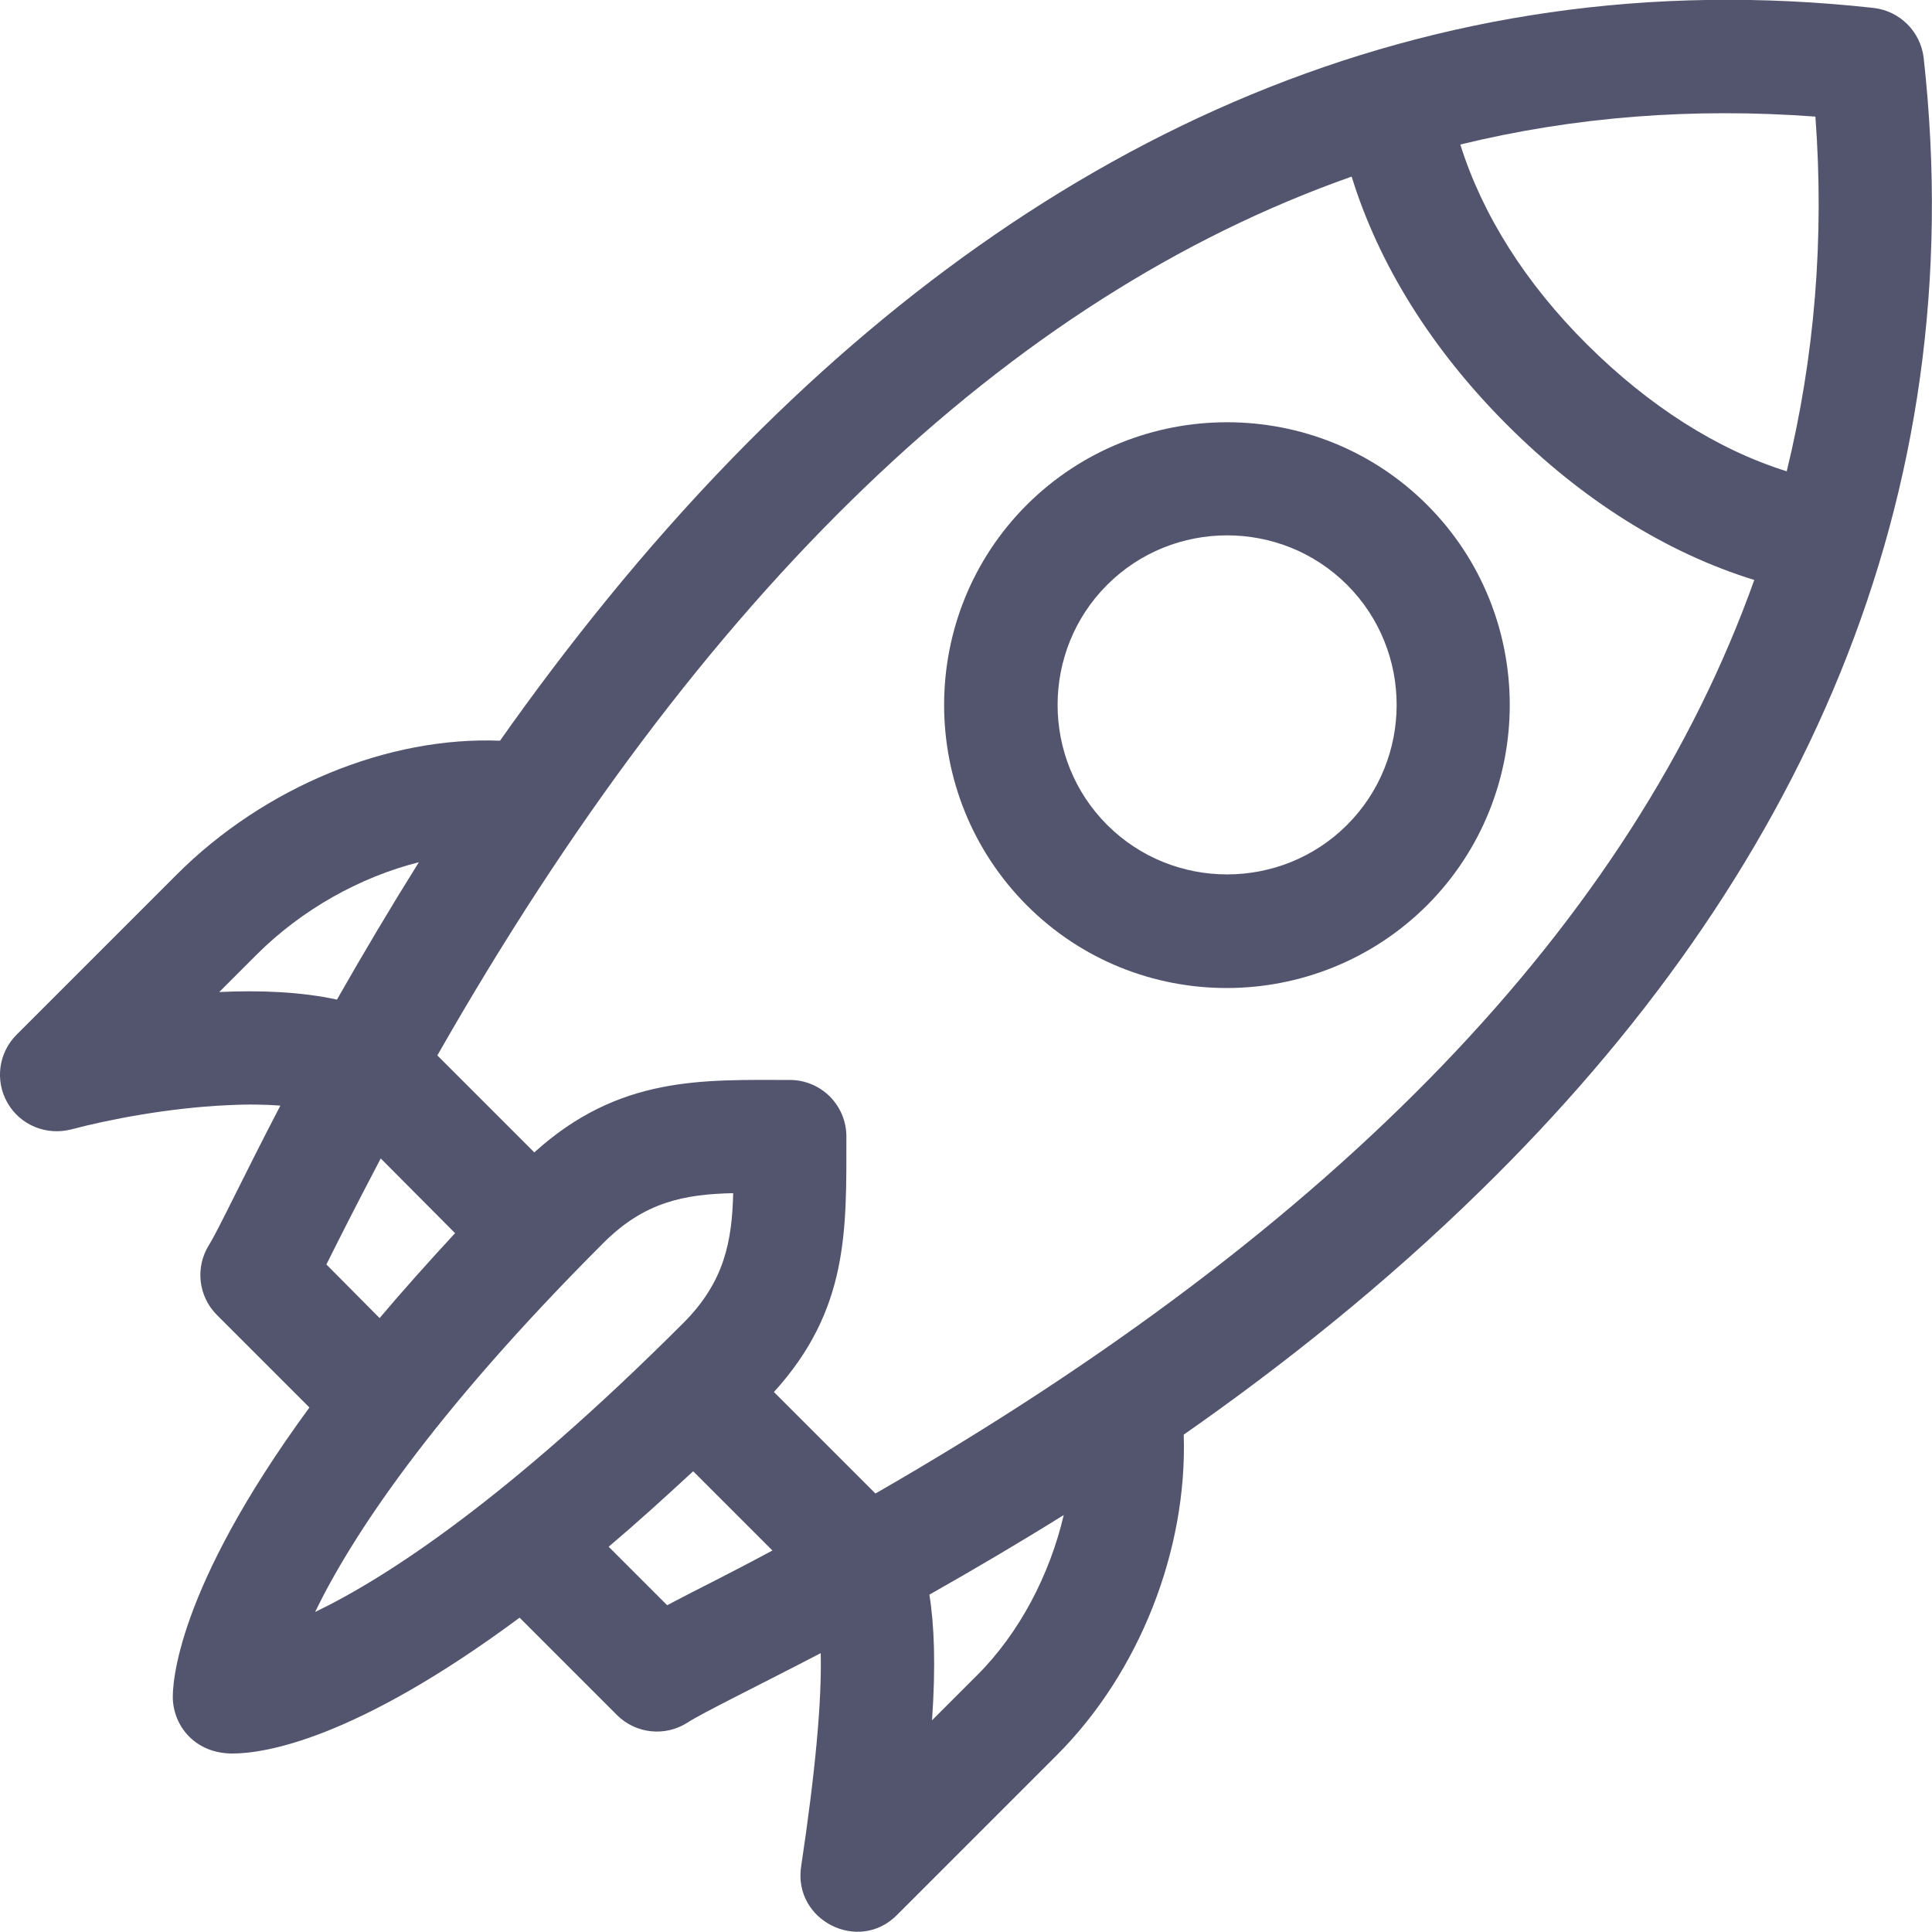 <?xml version="1.0" encoding="utf-8"?>
<!-- Generator: Adobe Illustrator 28.3.0, SVG Export Plug-In . SVG Version: 6.00 Build 0)  -->
<svg version="1.1" id="Layer_1" xmlns="http://www.w3.org/2000/svg" xmlns:xlink="http://www.w3.org/1999/xlink" x="0px" y="0px"
	 viewBox="0 0 512 512" style="enable-background:new 0 0 512 512;" xml:space="preserve">
<style type="text/css">
	.st0{fill:#53556E;}
</style>
<g>
	<path class="st0" d="M509.8,15.4c-0.8-7-6.3-12.5-13.3-13.3C377.8-11,276.6,36.5,194.1,121.4c-23.6,24.3-44.1,50.1-61.6,74.9
		c-29.6-1.2-62.4,12.2-85.7,35.5L4.4,274.2c-4.8,4.8-5.8,12.2-2.4,18.1s10.3,8.7,16.9,7c9.8-2.6,25.8-5.7,41.2-6.4
		c5.6-0.3,10.3-0.2,14.2,0.1c-9.4,18-16.5,33.1-18.9,36.9c-3.7,5.9-2.9,13.6,2.1,18.6L82,373c-35.7,48.7-36.3,73.7-36.2,77.2
		c0.3,7.5,6.1,14.5,15.8,14.5c8.4,0,32.4-3.6,76.1-36l25.8,25.8c5,5,12.8,5.8,18.7,2c4-2.6,18.2-9.5,35.3-18.4
		c0.3,12.7-1.4,31.3-5.2,56.6c-2.1,14.3,15.3,23,25.4,12.8l42.4-42.4c21.9-21.9,34.6-54.4,33.6-84.9c26.2-18.3,53.4-39.9,78.8-64.8
		C476.8,233,522.8,132.6,509.8,15.4L509.8,15.4z M481.1,30.9c2.4,32.3-0.2,63.7-7.6,94c-18.5-5.8-36.5-17.3-52.9-33.6
		s-27.8-34.5-33.6-53C417.3,30.9,448.7,28.5,481.1,30.9z M58.1,262.9L68,253c12-12,27.5-20.6,43-24.5c-7.5,12-14.7,24.1-21.7,36.4
		C79.6,262.8,68.7,262.4,58.1,262.9z M86.5,335.1c3.2-6.4,7.2-14.4,14.4-28.1l19.7,19.8c-7.3,7.9-14,15.4-20,22.5L86.5,335.1z
		 M159.9,329.4c10.9-10.9,21.4-12.9,34.4-13.2c-0.3,12.7-2.3,23.5-13.2,34.4c-46.6,46.6-78.5,67.4-97.6,76.6
		C92.9,407.8,113.8,375.5,159.9,329.4L159.9,329.4z M176.8,425.4l-15.5-15.5c7.1-6,14.5-12.7,22.4-20l21,21
		C190.9,418.3,185.1,421,176.8,425.4L176.8,425.4z M259,443.9l-12,12c1-14.5,0.6-25.2-0.7-33.3c12-6.8,23.9-13.8,35.6-21.1
		C278.2,417.3,270.2,432.7,259,443.9L259,443.9z M232,395.8l-26.9-26.9c19.9-21.9,19.2-43,19.2-67.7c0-8.3-6.7-15-15-15
		c-23,0-45.2-1.2-67.7,19.2l-25.7-25.7C186,156.7,267.1,78.9,358.2,46.8c7.2,23.3,21.2,45.8,41.2,65.8
		c19.9,19.9,42.2,33.9,65.5,41.1C432.6,244.2,354.8,325.2,232,395.8L232,395.8z"/>
	<path class="st0" d="M378.2,133.8c-29.2-29.2-76.8-29.2-106.1,0c-29.2,29.2-29.2,76.8,0,106.1s76.8,29.2,106.1,0
		C407.4,210.6,407.4,163,378.2,133.8L378.2,133.8z M357,218.6c-17.5,17.5-46.1,17.5-63.6,0s-17.5-46.1,0-63.6s46.1-17.5,63.6,0
		S374.5,201.1,357,218.6z"/>
</g>
</svg>
